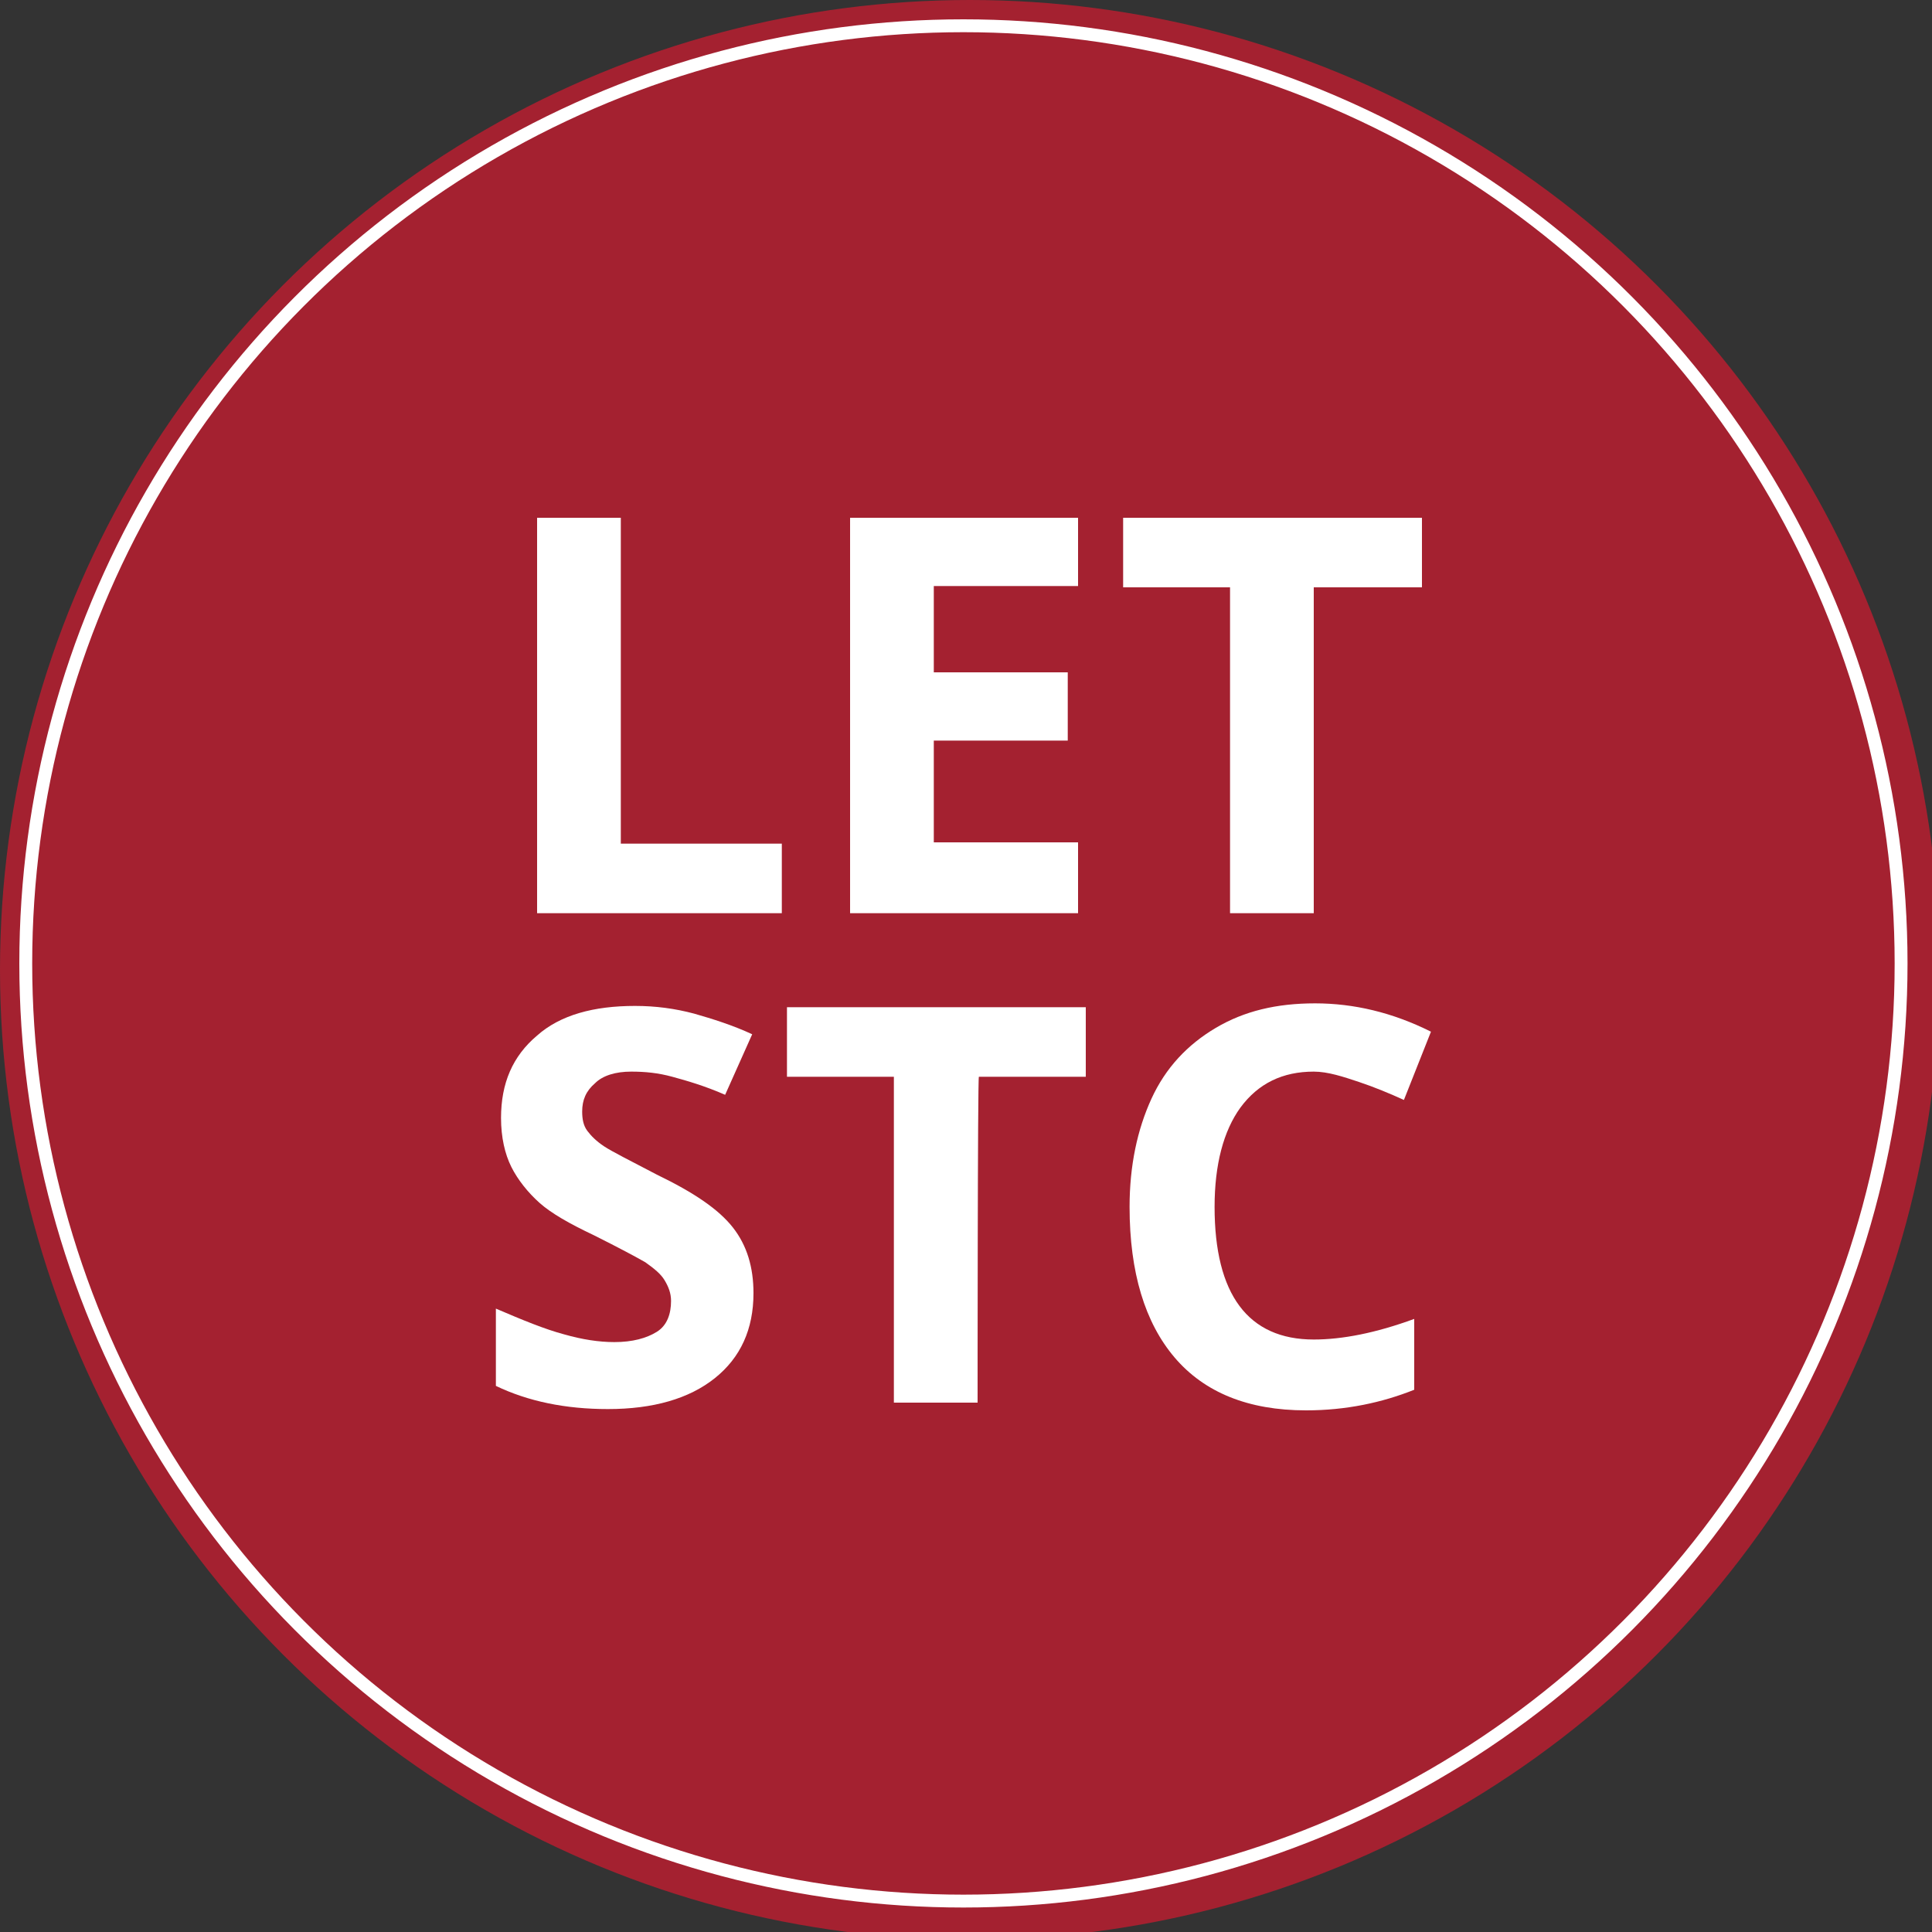<?xml version="1.0" encoding="utf-8"?>
<!-- Generator: Adobe Illustrator 22.1.0, SVG Export Plug-In . SVG Version: 6.00 Build 0)  -->
<svg version="1.1" id="Layer_1" xmlns="http://www.w3.org/2000/svg" xmlns:xlink="http://www.w3.org/1999/xlink" x="0px" y="0px"
	 width="150px" height="150px" viewBox="0 0 150 150" style="enable-background:new 0 0 150 150;" xml:space="preserve">
<rect x="0" y="0" width="150" height="150" fill="#333333" stroke="none"/>
<style type="text/css">
	.st0{opacity:0.8;fill:#C01D30;enable-background:new    ;}
	.st1{fill:none;stroke:#FFFFFF;stroke-miterlimit:10;}
	.st2{fill:#FFFFFF;}
</style>
<circle class="st0" cx="75.3" cy="75.3" r="75.3"/>
<circle class="st1" cx="74.8" cy="74.8" r="72.8"/>
<g>
	<path class="st2" d="M41.7,70.9V40.2h6.5v25.3h12.5v5.4H41.7z"/>
	<path class="st2" d="M83.7,70.9H66V40.2h17.7v5.3H72.5v6.7h10.4v5.3H72.5v7.9h11.2V70.9z"/>
	<path class="st2" d="M102,70.9h-6.5V45.6h-8.3v-5.4h23.2v5.4H102V70.9z"/>
	<path class="st2" d="M58.5,100.4c0,2.8-1,5-3,6.6s-4.8,2.4-8.3,2.4c-3.3,0-6.2-0.6-8.7-1.8v-6c2.1,0.9,3.8,1.6,5.3,2
		c1.4,0.4,2.7,0.6,3.9,0.6c1.4,0,2.5-0.3,3.3-0.8s1.1-1.4,1.1-2.4c0-0.6-0.2-1.1-0.5-1.6s-0.8-0.9-1.5-1.4c-0.7-0.4-2-1.1-4-2.1
		c-1.9-0.9-3.3-1.7-4.2-2.5s-1.7-1.8-2.2-2.8s-0.8-2.3-0.8-3.8c0-2.7,0.9-4.8,2.8-6.4c1.8-1.6,4.4-2.3,7.6-2.3
		c1.6,0,3.1,0.2,4.6,0.6c1.4,0.4,3,0.9,4.5,1.6L56.3,85c-1.6-0.7-3-1.1-4.1-1.4s-2.1-0.4-3.2-0.4c-1.2,0-2.2,0.3-2.8,0.9
		c-0.7,0.6-1,1.3-1,2.2c0,0.6,0.1,1.1,0.4,1.5c0.3,0.4,0.7,0.8,1.3,1.2c0.6,0.4,2,1.1,4.1,2.2c2.9,1.4,4.8,2.7,5.9,4.1
		C58,96.7,58.5,98.4,58.5,100.4z"/>
	<path class="st2" d="M75.9,108.9h-6.5V83.6h-8.3v-5.4h23.2v5.4H76C75.9,83.6,75.9,108.9,75.9,108.9z"/>
	<path class="st2" d="M102,83.2c-2.4,0-4.3,0.9-5.7,2.8c-1.3,1.8-2,4.4-2,7.7c0,6.8,2.6,10.3,7.7,10.3c2.2,0,4.8-0.5,7.8-1.6v5.5
		c-2.5,1-5.3,1.6-8.4,1.6c-4.5,0-7.9-1.4-10.2-4.1s-3.5-6.6-3.5-11.7c0-3.2,0.6-6,1.7-8.4s2.8-4.2,5-5.5s4.7-1.9,7.7-1.9
		s6,0.7,9,2.2l-2.1,5.3c-1.1-0.5-2.3-1-3.5-1.4S103.1,83.2,102,83.2z"/>
</g>
</svg>
